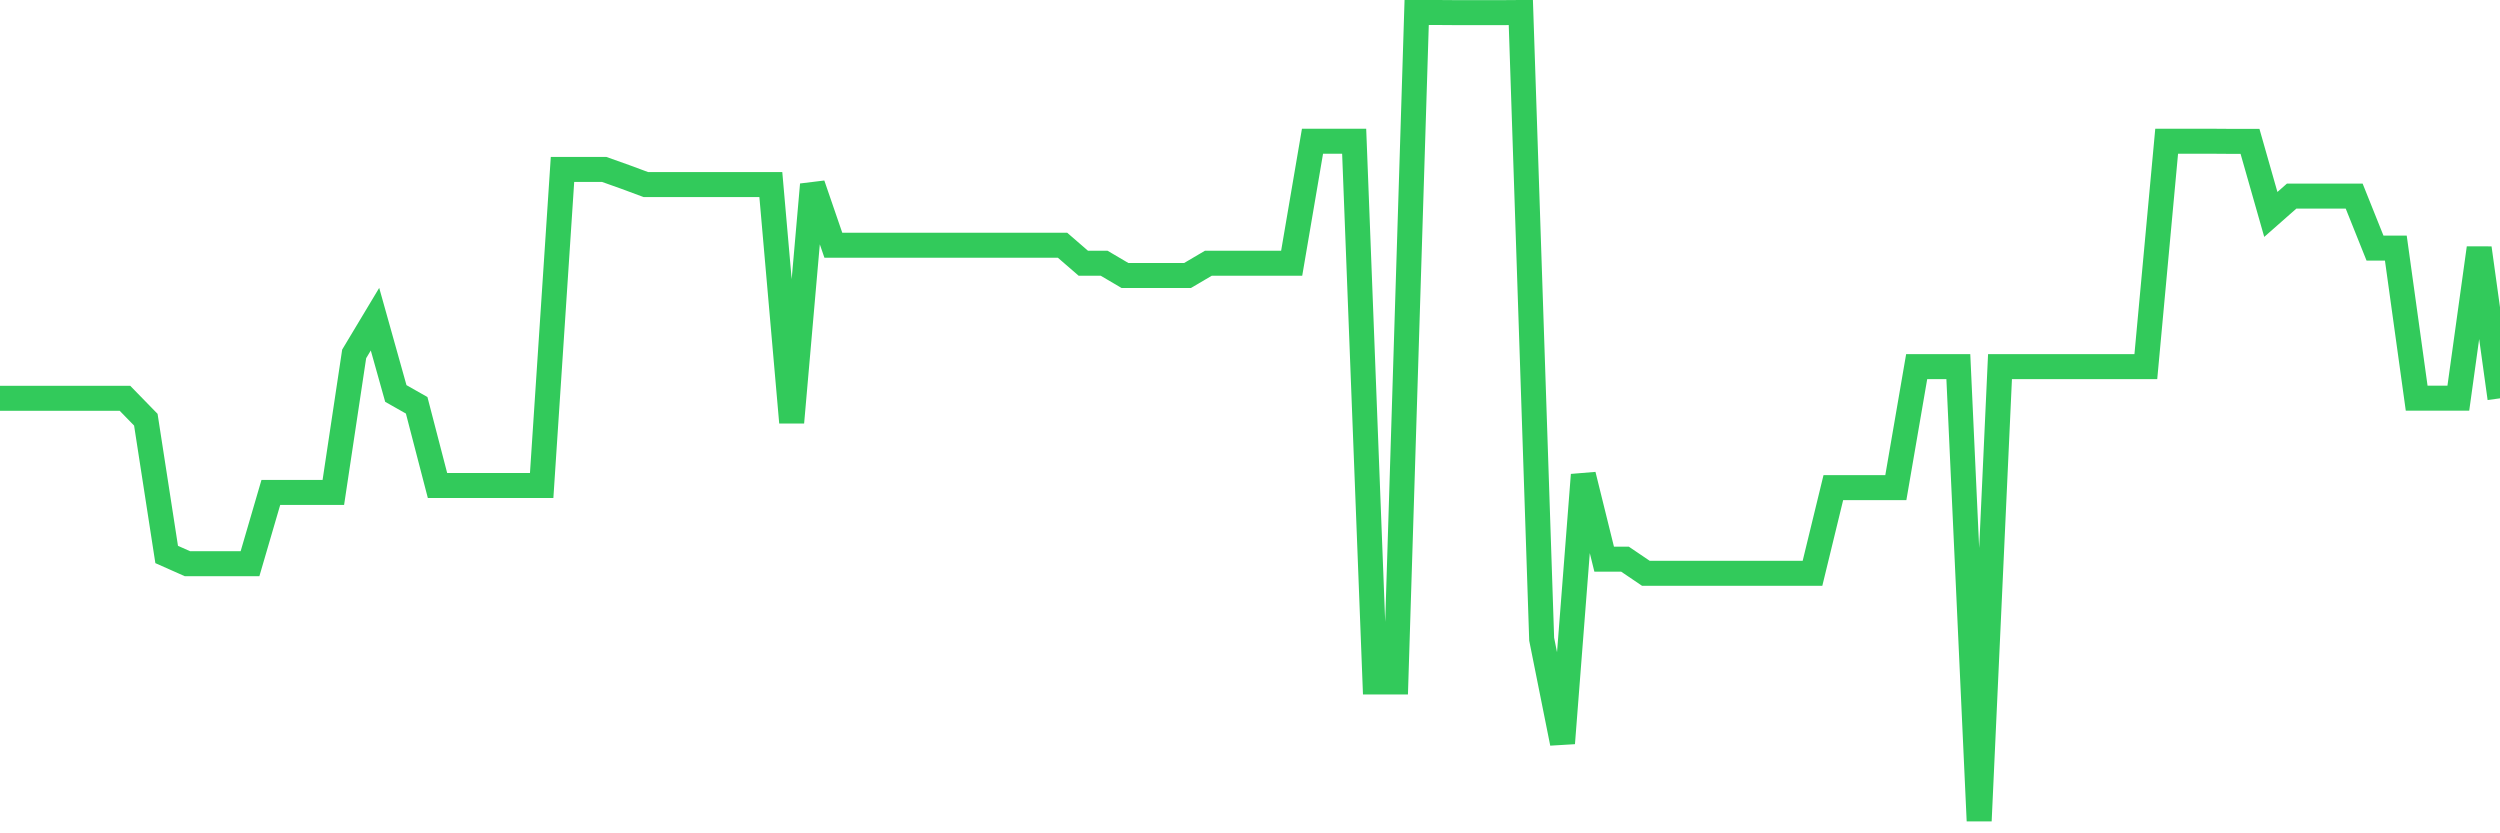 <svg
  xmlns="http://www.w3.org/2000/svg"
  xmlns:xlink="http://www.w3.org/1999/xlink"
  width="120"
  height="40"
  viewBox="0 0 120 40"
  preserveAspectRatio="none"
>
  <polyline
    points="0,19.12 1,19.12 2,19.12 3,19.12 4,19.12 5,19.12 6,19.12 7,20.146 8,26.615 9,27.059 10,27.059 11,27.059 12,27.059 13,23.638 14,23.638 15,23.638 16,23.638 17,16.987 18,15.321 19,18.887 20,19.454 21,23.304 22,23.304 23,23.304 24,23.304 25,23.304 26,23.304 27,8.132 28,8.132 29,8.132 30,8.488 31,8.859 32,8.859 33,8.859 34,8.859 35,8.859 36,8.859 37,8.859 38,20.277 39,8.859 40,11.77 41,11.77 42,11.77 43,11.77 44,11.77 45,11.77 46,11.77 47,11.77 48,11.77 49,11.77 50,11.77 51,11.77 52,12.636 53,12.636 54,13.225 55,13.225 56,13.225 57,13.225 58,12.636 59,12.636 60,12.636 61,12.636 62,12.636 63,6.778 64,6.778 65,6.778 66,32.734 67,32.734 68,0.6 69,0.6 70,0.607 71,0.607 72,0.607 73,0.6 74,30.682 75,35.674 76,22.794 77,26.84 78,26.84 79,27.517 80,27.517 81,27.517 82,27.517 83,27.517 84,27.517 85,27.517 86,27.517 87,27.517 88,23.406 89,23.406 90,23.406 91,23.406 92,17.599 93,17.599 94,17.599 95,39.4 96,17.599 97,17.599 98,17.599 99,17.599 100,17.599 101,17.599 102,17.599 103,17.599 104,6.778 105,6.778 106,6.778 107,6.785 108,6.785 109,10.293 110,9.412 111,9.412 112,9.412 113,9.412 114,11.908 115,11.908 116,19.112 117,19.112 118,19.112 119,11.908 120,19.12"
    fill="none"
    stroke="#32ca5b"
    stroke-width="1.2"
  >
  </polyline>
</svg>